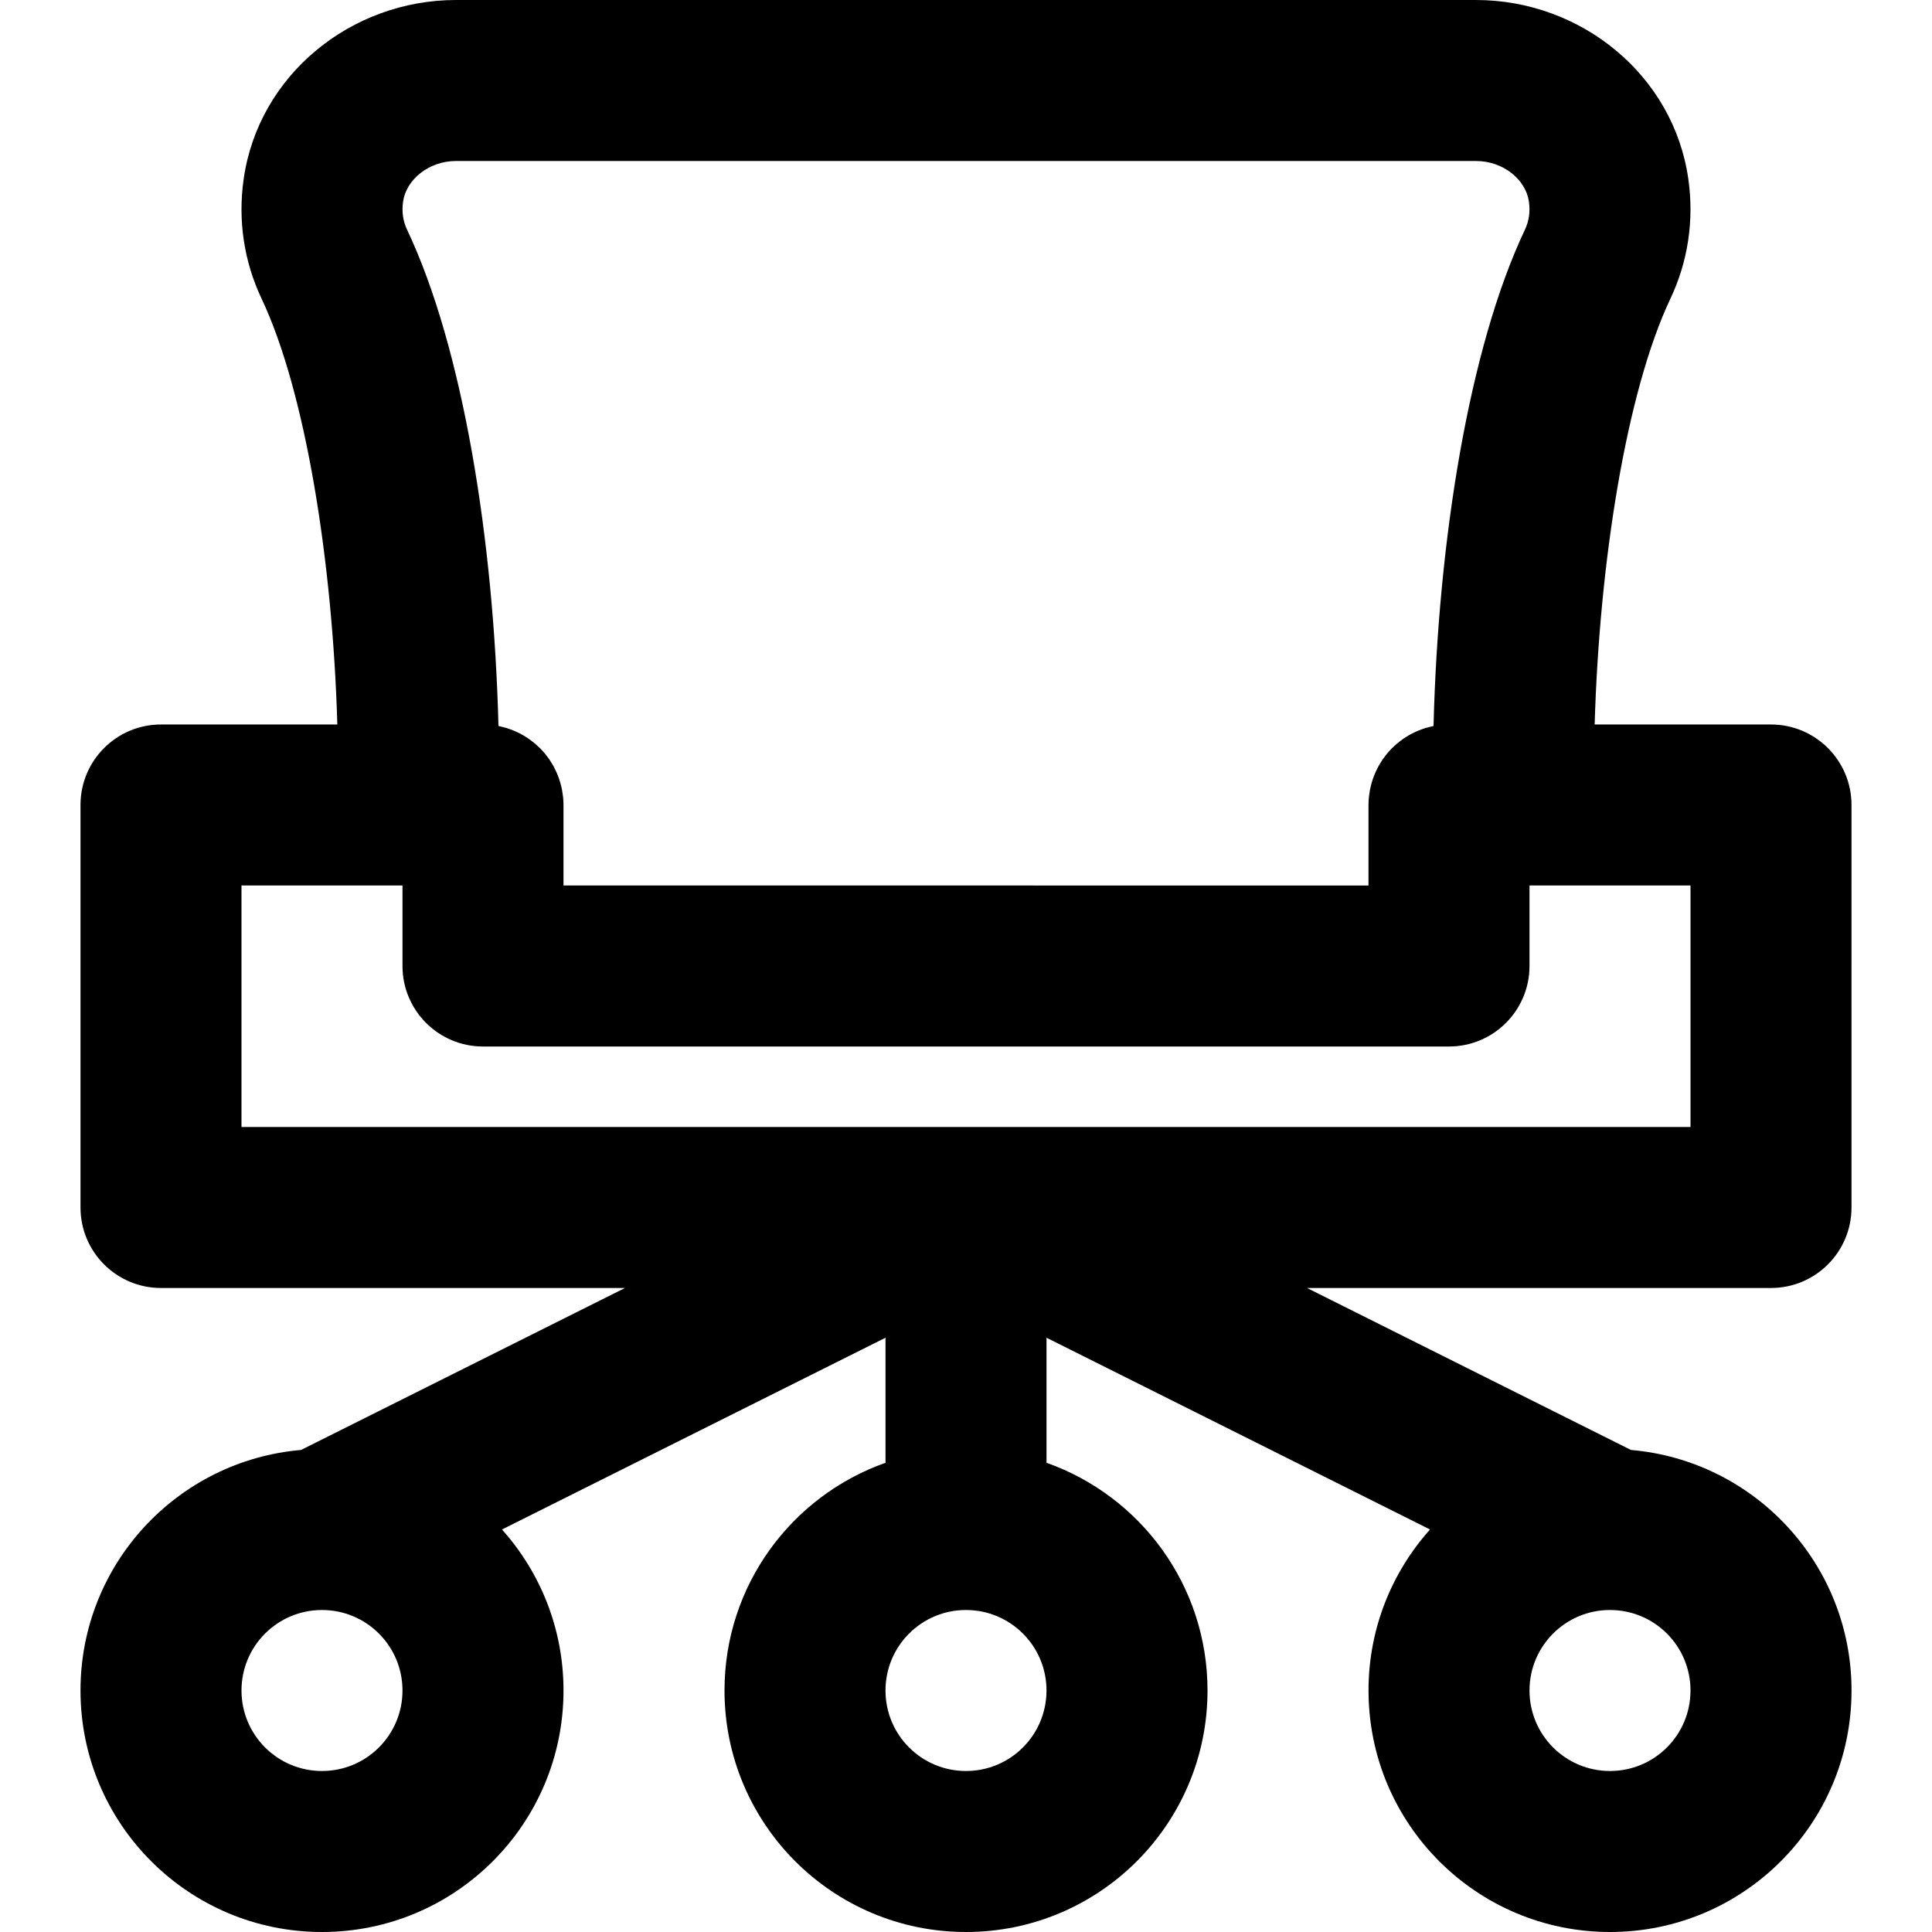 <?xml version="1.0" encoding="iso-8859-1"?>
<!-- Uploaded to: SVG Repo, www.svgrepo.com, Generator: SVG Repo Mixer Tools -->
<svg fill="#000000" height="800px" width="800px" version="1.1" id="Layer_1" xmlns="http://www.w3.org/2000/svg" xmlns:xlink="http://www.w3.org/1999/xlink" 
	 viewBox="0 0 511.996 511.996" xml:space="preserve">
<g>
	<g>
		<path d="M469.331,341.329c11.782,0,21.333-9.551,21.333-21.333V213.329c0-11.782-9.551-21.333-21.333-21.333h-46.733
			c1.26-43.268,8.434-88.281,20.102-112.91c4.606-9.752,6.286-20.655,4.721-31.641C443.524,19.92,419.017,0,391.145,0H120.851
			c-27.872,0-52.38,19.92-56.28,47.462c-1.562,10.968,0.117,21.871,4.713,31.601c11.679,24.65,18.853,69.664,20.113,112.933H42.665
			c-11.782,0-21.333,9.551-21.333,21.333v106.667c0,11.782,9.551,21.333,21.333,21.333h122.964L79.787,384.25
			c-32.755,2.811-58.455,30.26-58.455,63.746c0,35.355,28.645,64,64,64s64-28.645,64-64c0-16.396-6.168-31.343-16.301-42.665
			l101.635-50.817v33.136c-24.858,8.784-42.667,32.474-42.667,60.346c0,35.355,28.645,64,64,64s64-28.645,64-64
			c0-27.872-17.808-51.562-42.667-60.346v-33.136l101.635,50.817c-10.133,11.322-16.301,26.268-16.301,42.665
			c0,35.355,28.645,64,64,64c35.355,0,64-28.645,64-64c0-33.486-25.7-60.934-58.455-63.746l-85.842-42.921H469.331z M106.814,53.461
			c0.836-5.907,6.85-10.795,14.037-10.795h270.293c7.187,0,13.201,4.888,14.035,10.778c0.384,2.695,0.002,5.175-1.047,7.397
			c-14.885,31.417-22.997,82.455-24.234,131.553c-0.02,0.004-0.039,0.01-0.058,0.014c-0.304,0.06-0.599,0.143-0.899,0.216
			c-0.346,0.084-0.694,0.165-1.033,0.266c-0.308,0.092-0.607,0.2-0.909,0.305c-0.32,0.111-0.638,0.222-0.951,0.348
			c-0.299,0.12-0.591,0.251-0.882,0.384c-0.303,0.138-0.602,0.281-0.897,0.432c-0.284,0.146-0.563,0.297-0.839,0.454
			c-0.29,0.166-0.573,0.34-0.854,0.519c-0.264,0.168-0.528,0.336-0.784,0.515c-0.281,0.196-0.551,0.405-0.822,0.614
			c-0.238,0.184-0.48,0.364-0.71,0.558c-0.286,0.241-0.557,0.499-0.831,0.755c-0.196,0.183-0.399,0.358-0.588,0.548
			c-0.438,0.442-0.857,0.902-1.255,1.381c-0.15,0.181-0.284,0.375-0.428,0.56c-0.252,0.324-0.504,0.647-0.737,0.986
			c-0.158,0.229-0.3,0.468-0.448,0.703c-0.198,0.314-0.396,0.627-0.578,0.952c-0.141,0.251-0.27,0.508-0.401,0.766
			c-0.166,0.326-0.327,0.654-0.476,0.989c-0.118,0.265-0.229,0.534-0.337,0.805c-0.137,0.345-0.264,0.695-0.384,1.049
			c-0.092,0.272-0.182,0.544-0.262,0.82c-0.11,0.374-0.203,0.754-0.292,1.136c-0.062,0.267-0.129,0.532-0.181,0.803
			c-0.083,0.429-0.142,0.865-0.199,1.303c-0.03,0.233-0.071,0.463-0.094,0.699c-0.064,0.667-0.101,1.341-0.102,2.024
			c0,0.011-0.002,0.021-0.002,0.032v0.004v21.329H149.331v-21.329v-0.004c0-0.011-0.002-0.021-0.002-0.032
			c-0.001-0.683-0.038-1.358-0.102-2.024c-0.023-0.236-0.064-0.465-0.094-0.699c-0.057-0.438-0.116-0.874-0.199-1.303
			c-0.052-0.271-0.119-0.536-0.181-0.803c-0.089-0.382-0.183-0.762-0.292-1.136c-0.081-0.277-0.171-0.548-0.262-0.82
			c-0.12-0.354-0.246-0.703-0.384-1.049c-0.108-0.271-0.219-0.539-0.337-0.805c-0.15-0.335-0.31-0.663-0.476-0.989
			c-0.131-0.257-0.26-0.515-0.401-0.766c-0.182-0.324-0.38-0.638-0.578-0.952c-0.149-0.235-0.291-0.474-0.448-0.703
			c-0.233-0.339-0.485-0.662-0.737-0.986c-0.144-0.186-0.278-0.38-0.428-0.56c-0.398-0.479-0.817-0.939-1.255-1.381
			c-0.188-0.19-0.391-0.364-0.586-0.546c-0.274-0.256-0.545-0.514-0.832-0.756c-0.23-0.194-0.471-0.373-0.71-0.558
			c-0.271-0.209-0.541-0.418-0.822-0.615c-0.256-0.179-0.519-0.347-0.783-0.515c-0.281-0.179-0.565-0.354-0.855-0.52
			c-0.275-0.158-0.554-0.308-0.837-0.453c-0.296-0.152-0.596-0.295-0.899-0.433c-0.291-0.133-0.583-0.264-0.881-0.384
			c-0.312-0.126-0.631-0.237-0.951-0.348c-0.302-0.105-0.601-0.213-0.909-0.305c-0.34-0.101-0.687-0.181-1.033-0.266
			c-0.299-0.073-0.594-0.156-0.899-0.216c-0.02-0.004-0.039-0.01-0.058-0.014c-1.237-49.097-9.35-100.137-24.245-131.576
			C106.815,58.62,106.433,56.14,106.814,53.461z M63.998,234.662h42.667v21.333V256c0,11.782,9.551,21.333,21.333,21.333h256
			c11.782,0,21.333-9.551,21.333-21.333v-0.004v-21.333h42.667v64h-384V234.662z M85.331,469.329
			c-11.791,0-21.333-9.542-21.333-21.333s9.542-21.333,21.333-21.333s21.333,9.542,21.333,21.333S97.122,469.329,85.331,469.329z
			 M255.998,469.329c-11.791,0-21.333-9.542-21.333-21.333s9.542-21.333,21.333-21.333c11.791,0,21.333,9.542,21.333,21.333
			S267.789,469.329,255.998,469.329z M426.665,469.329c-11.791,0-21.333-9.542-21.333-21.333s9.542-21.333,21.333-21.333
			s21.333,9.542,21.333,21.333S438.456,469.329,426.665,469.329z"/>
	</g>
</g>
</svg>